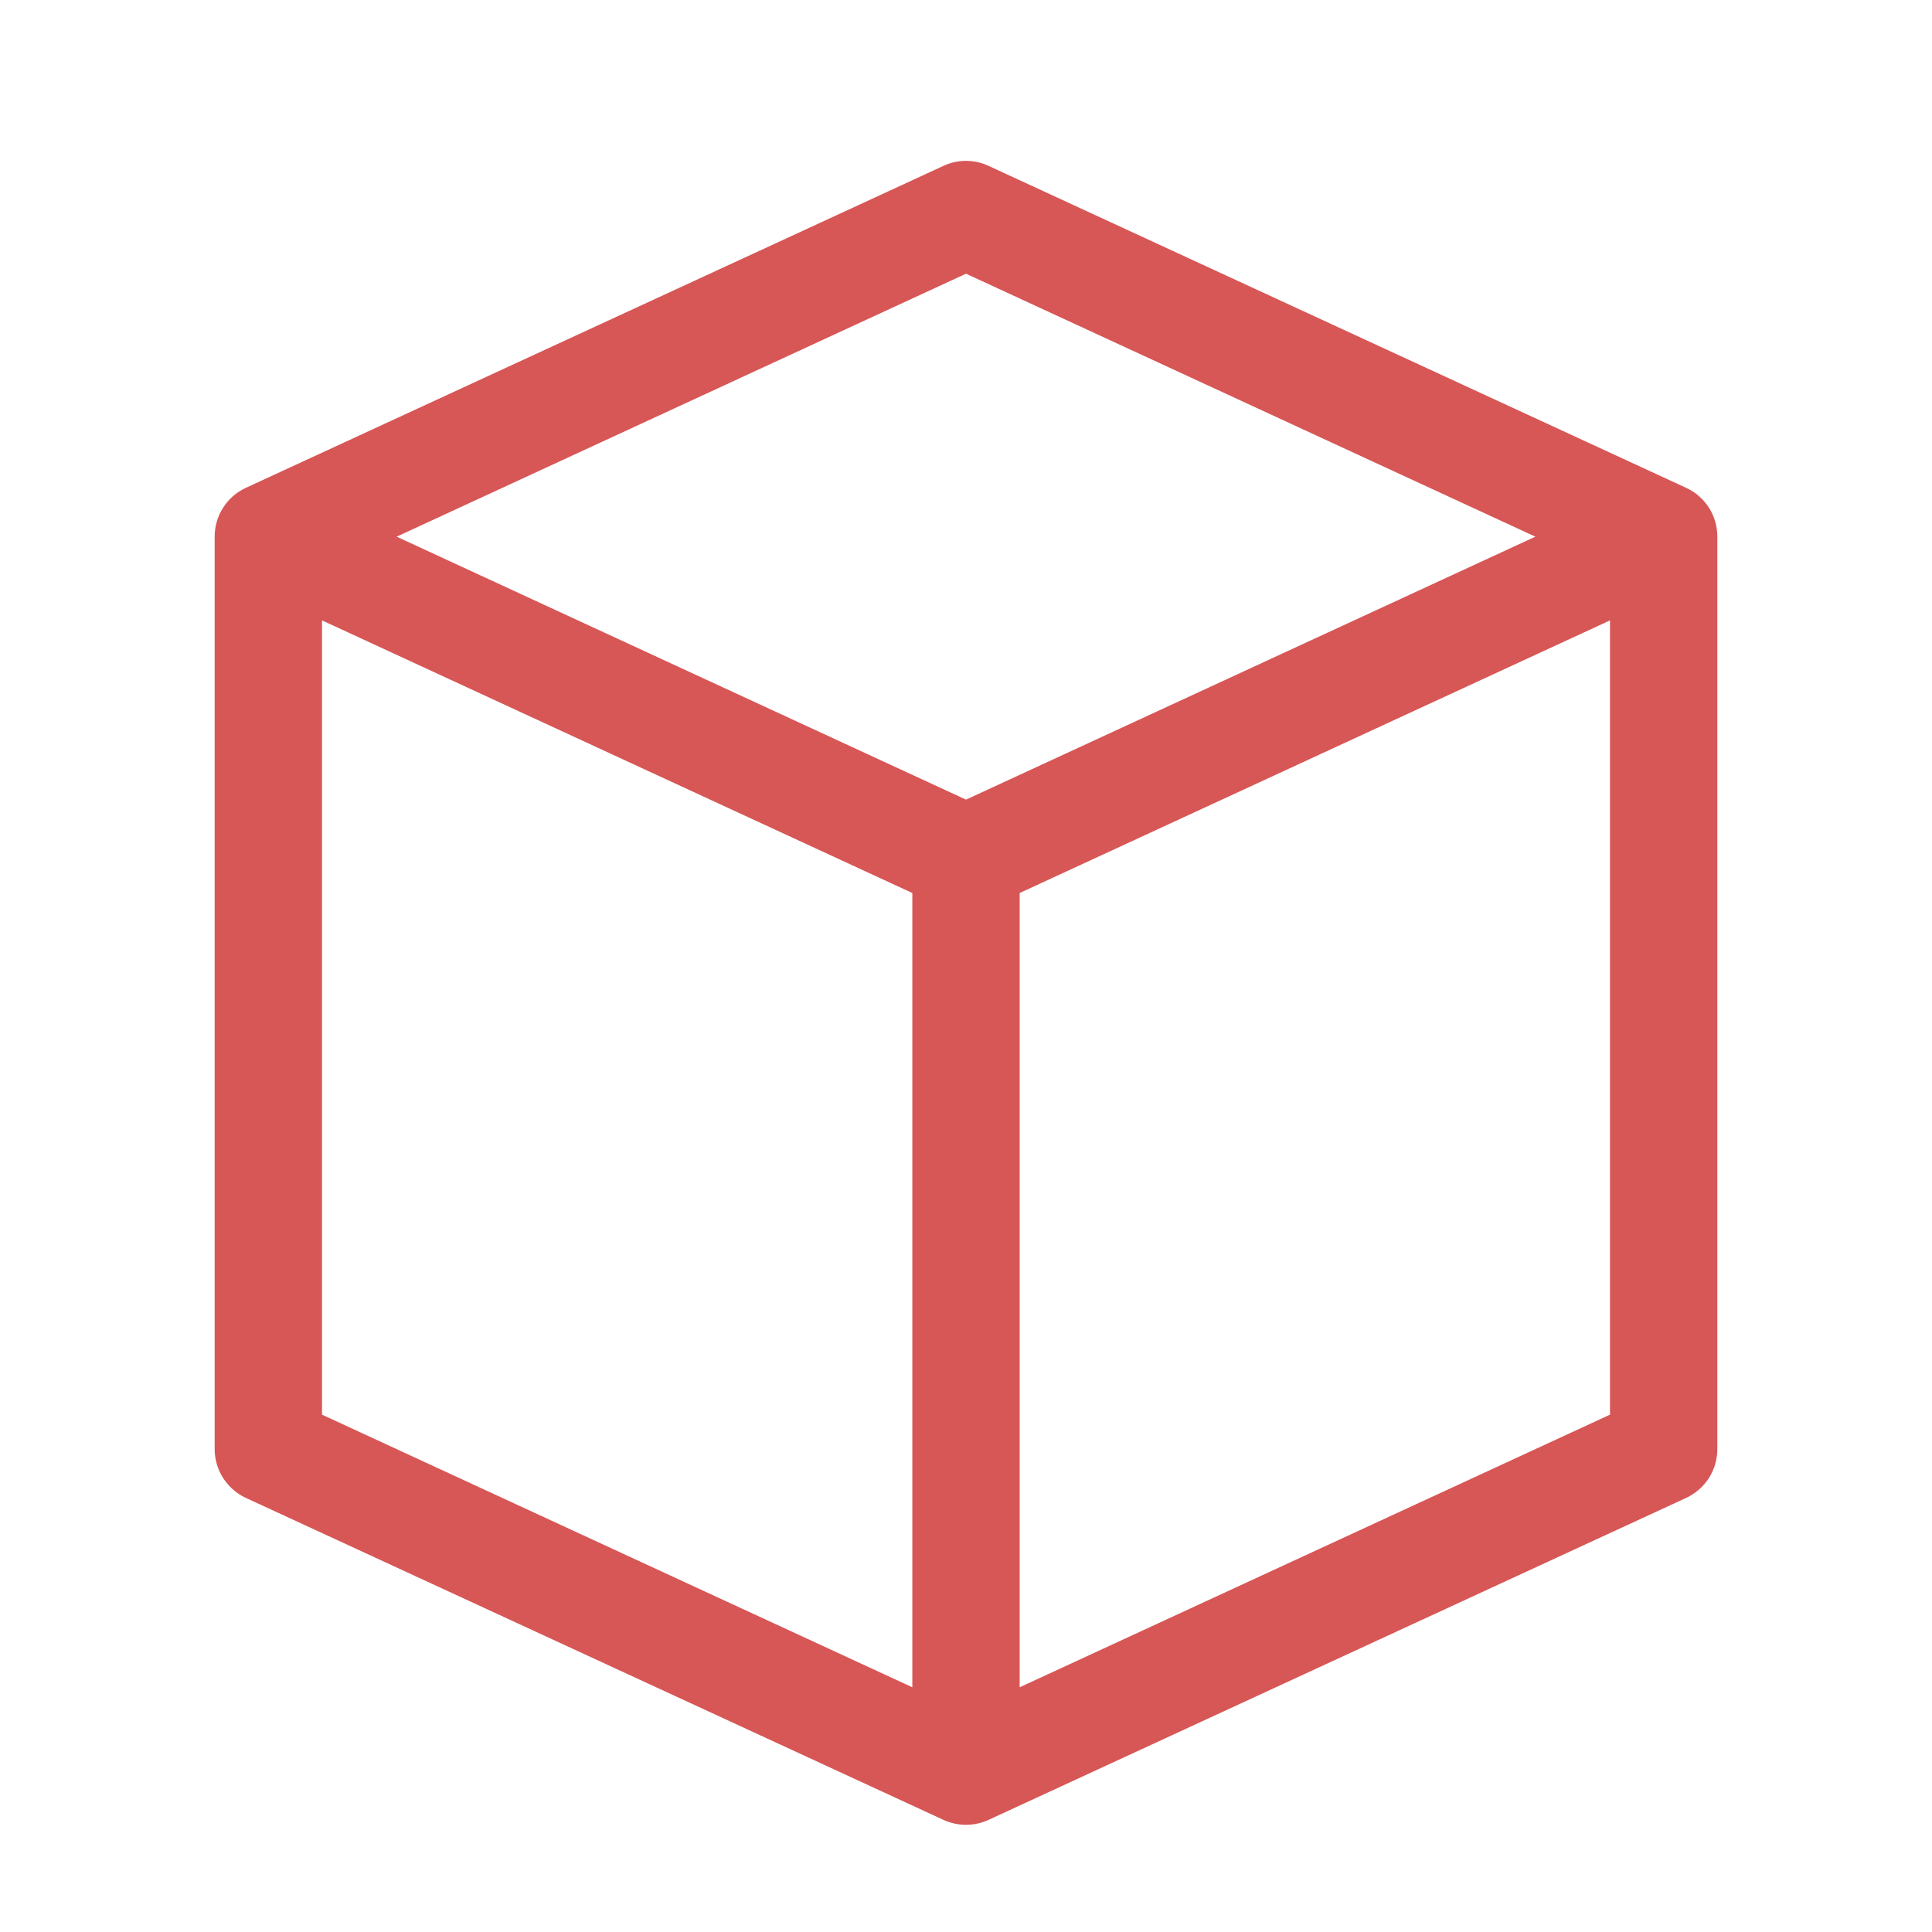 <svg width="27" height="27" viewBox="0 0 27 27" fill="none" xmlns="http://www.w3.org/2000/svg">
<g clip-path="url(#clip0_1464_27808)">
<path d="M23.565 6.818L13.815 2.318C13.716 2.272 13.609 2.248 13.5 2.248C13.391 2.248 13.284 2.272 13.185 2.318L3.435 6.818C3.305 6.878 3.195 6.974 3.118 7.095C3.04 7.216 3 7.357 3 7.5V20.25C3 20.393 3.04 20.534 3.118 20.655C3.195 20.776 3.305 20.872 3.435 20.933L13.185 25.433C13.284 25.478 13.391 25.502 13.5 25.502C13.609 25.502 13.716 25.478 13.815 25.433L23.565 20.933C23.695 20.872 23.805 20.776 23.883 20.655C23.96 20.534 24 20.393 24 20.25V7.5C24 7.357 23.96 7.216 23.883 7.095C23.805 6.974 23.695 6.878 23.565 6.818V6.818ZM13.5 3.825L21.457 7.5L13.5 11.175L5.543 7.5L13.5 3.825ZM4.5 8.67L12.75 12.48V23.58L4.5 19.77V8.67ZM14.25 23.58V12.48L22.5 8.67V19.77L14.25 23.58Z" fill="#D75656"/>
</g>
<defs>
<clipPath id="clip0_1464_27808">
<rect width="27" height="27" fill="white"/>
</clipPath>
</defs>
</svg>
